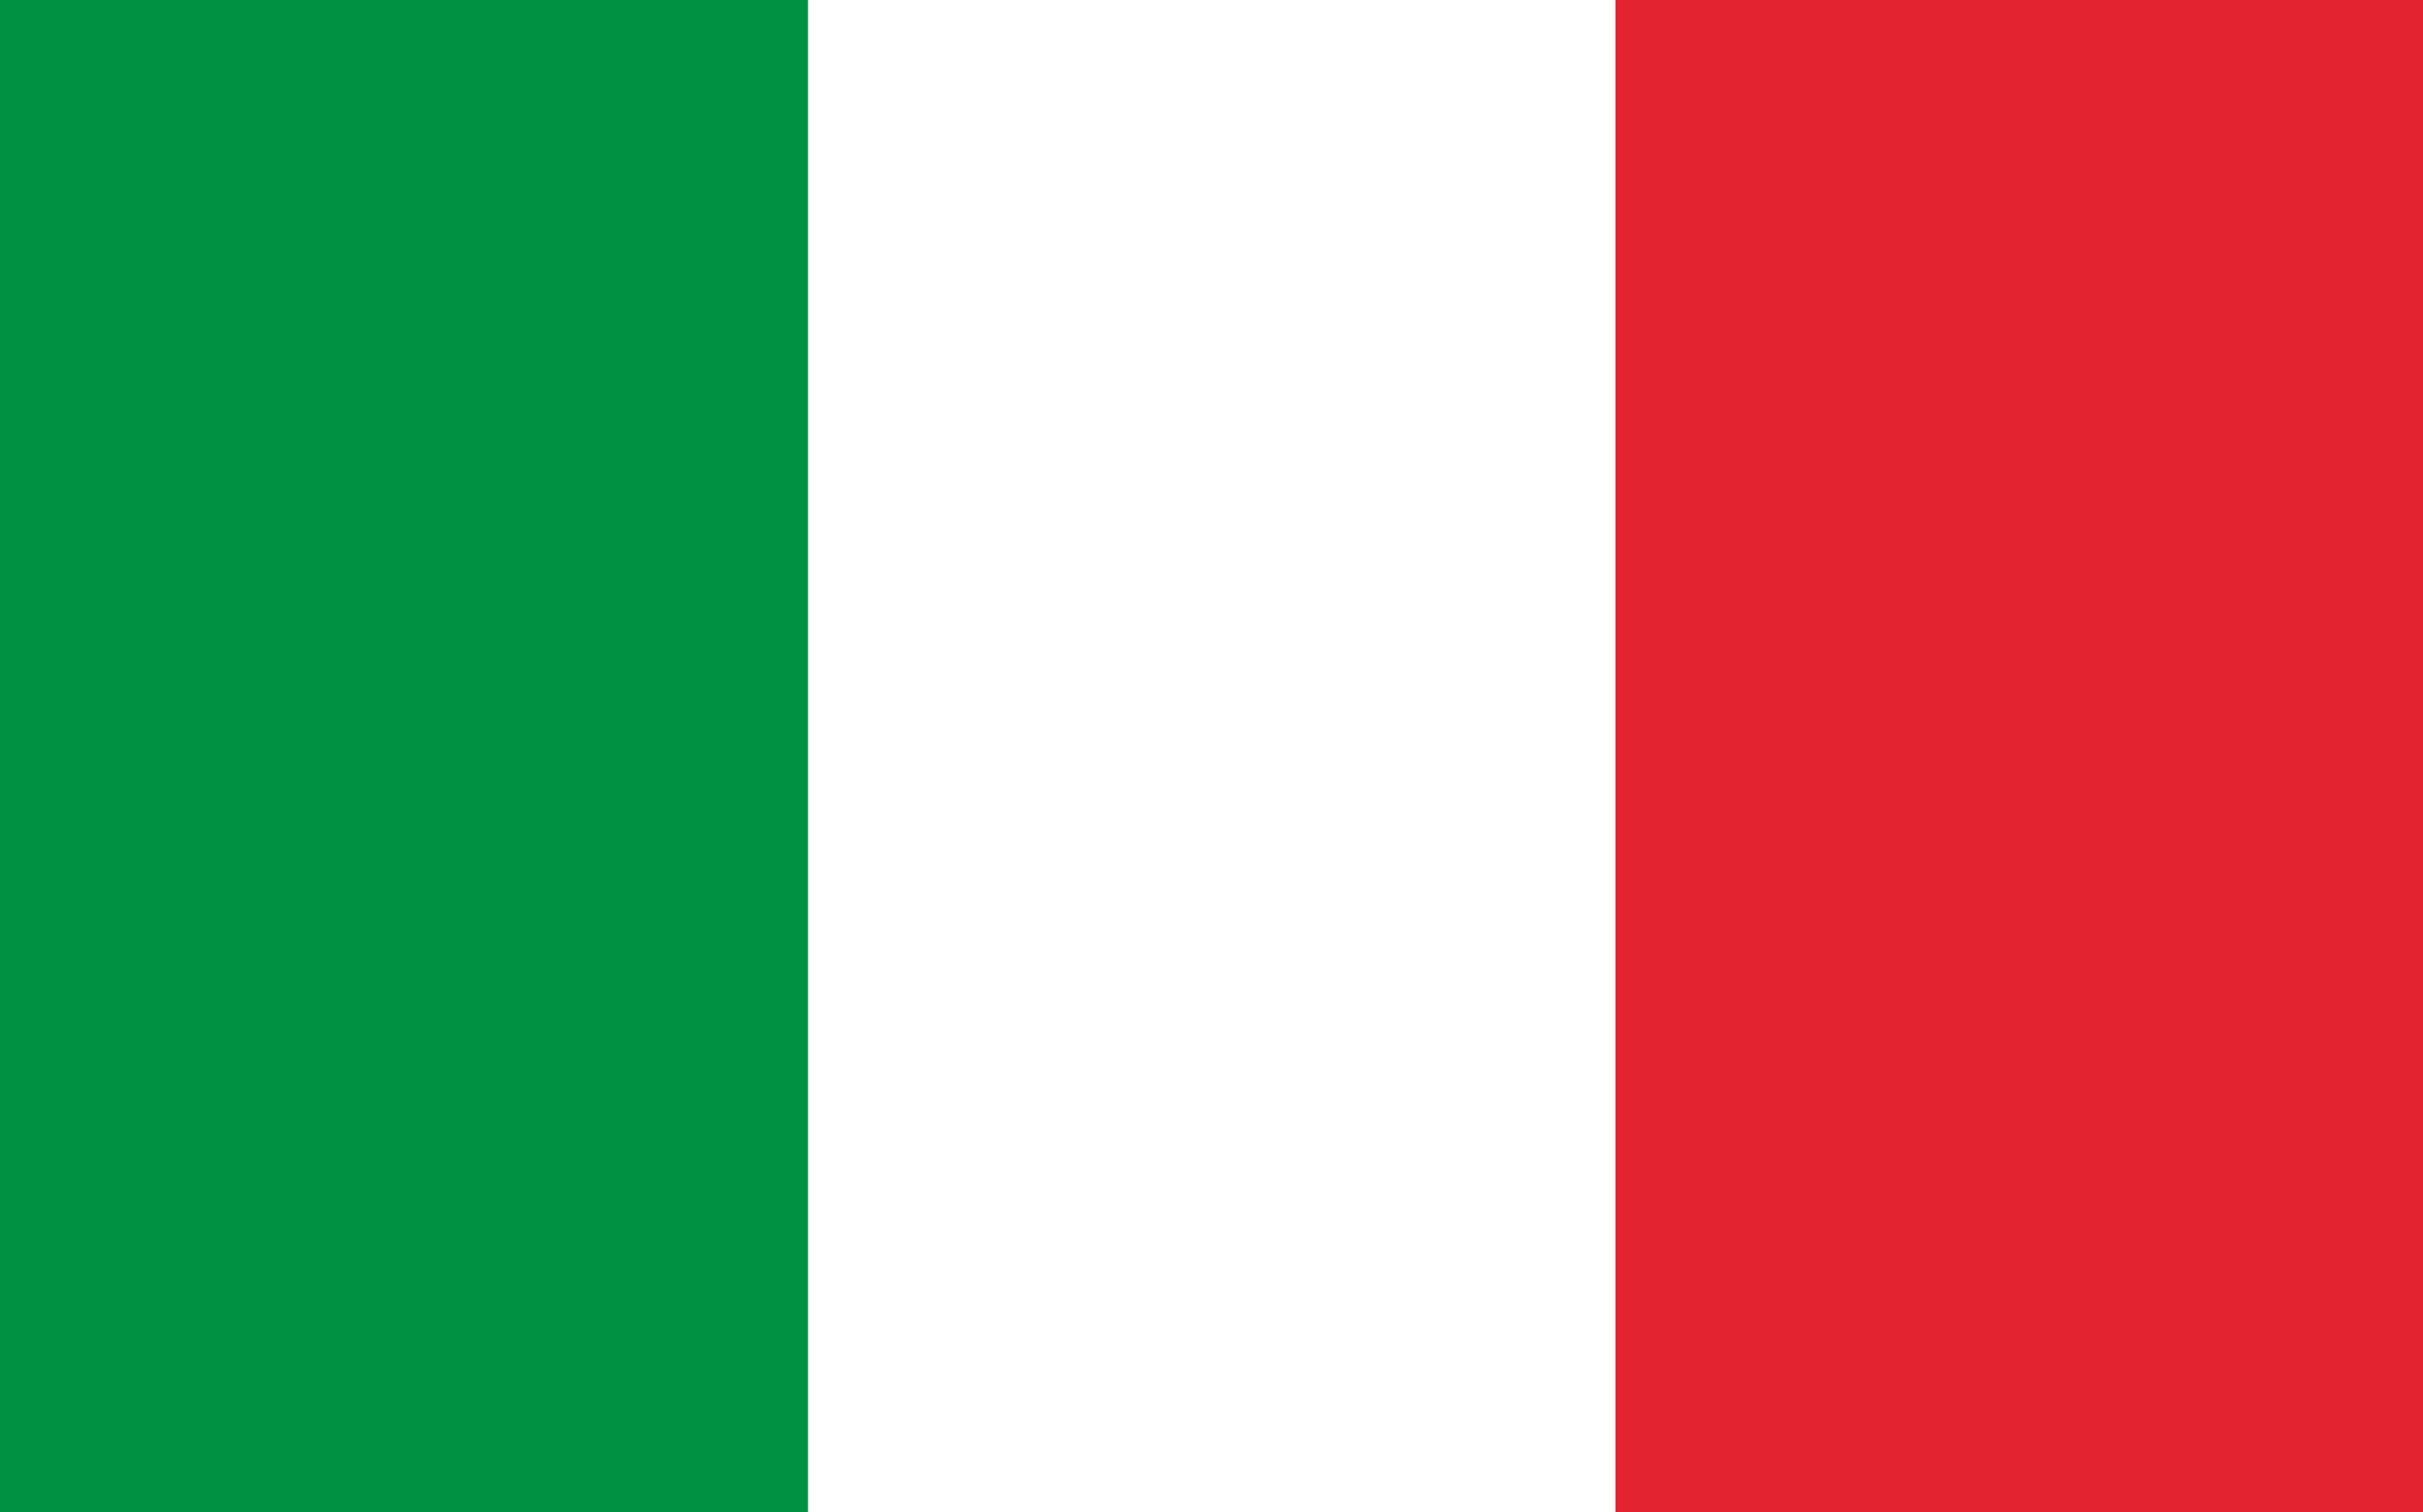 <?xml version="1.0" encoding="UTF-8"?>
<svg id="_레이어_1" data-name="레이어 1" xmlns="http://www.w3.org/2000/svg" viewBox="0 0 149 93">
  <rect x="0" y="0" width="149" height="93" fill="#333333" stroke="none"/>
  <defs>
    <style>
      .cls-1 {
        fill: #e32430;
      }

      .cls-1, .cls-2, .cls-3 {
        stroke-width: 0px;
      }

      .cls-2 {
        fill: #fff;
      }

      .cls-3 {
        fill: #009243;
      }
    </style>
  </defs>
  <rect class="cls-1" x="99.33" width="49.67" height="93"/>
  <rect class="cls-2" x="49.67" width="49.67" height="93"/>
  <rect class="cls-3" width="49.67" height="93"/>
</svg>